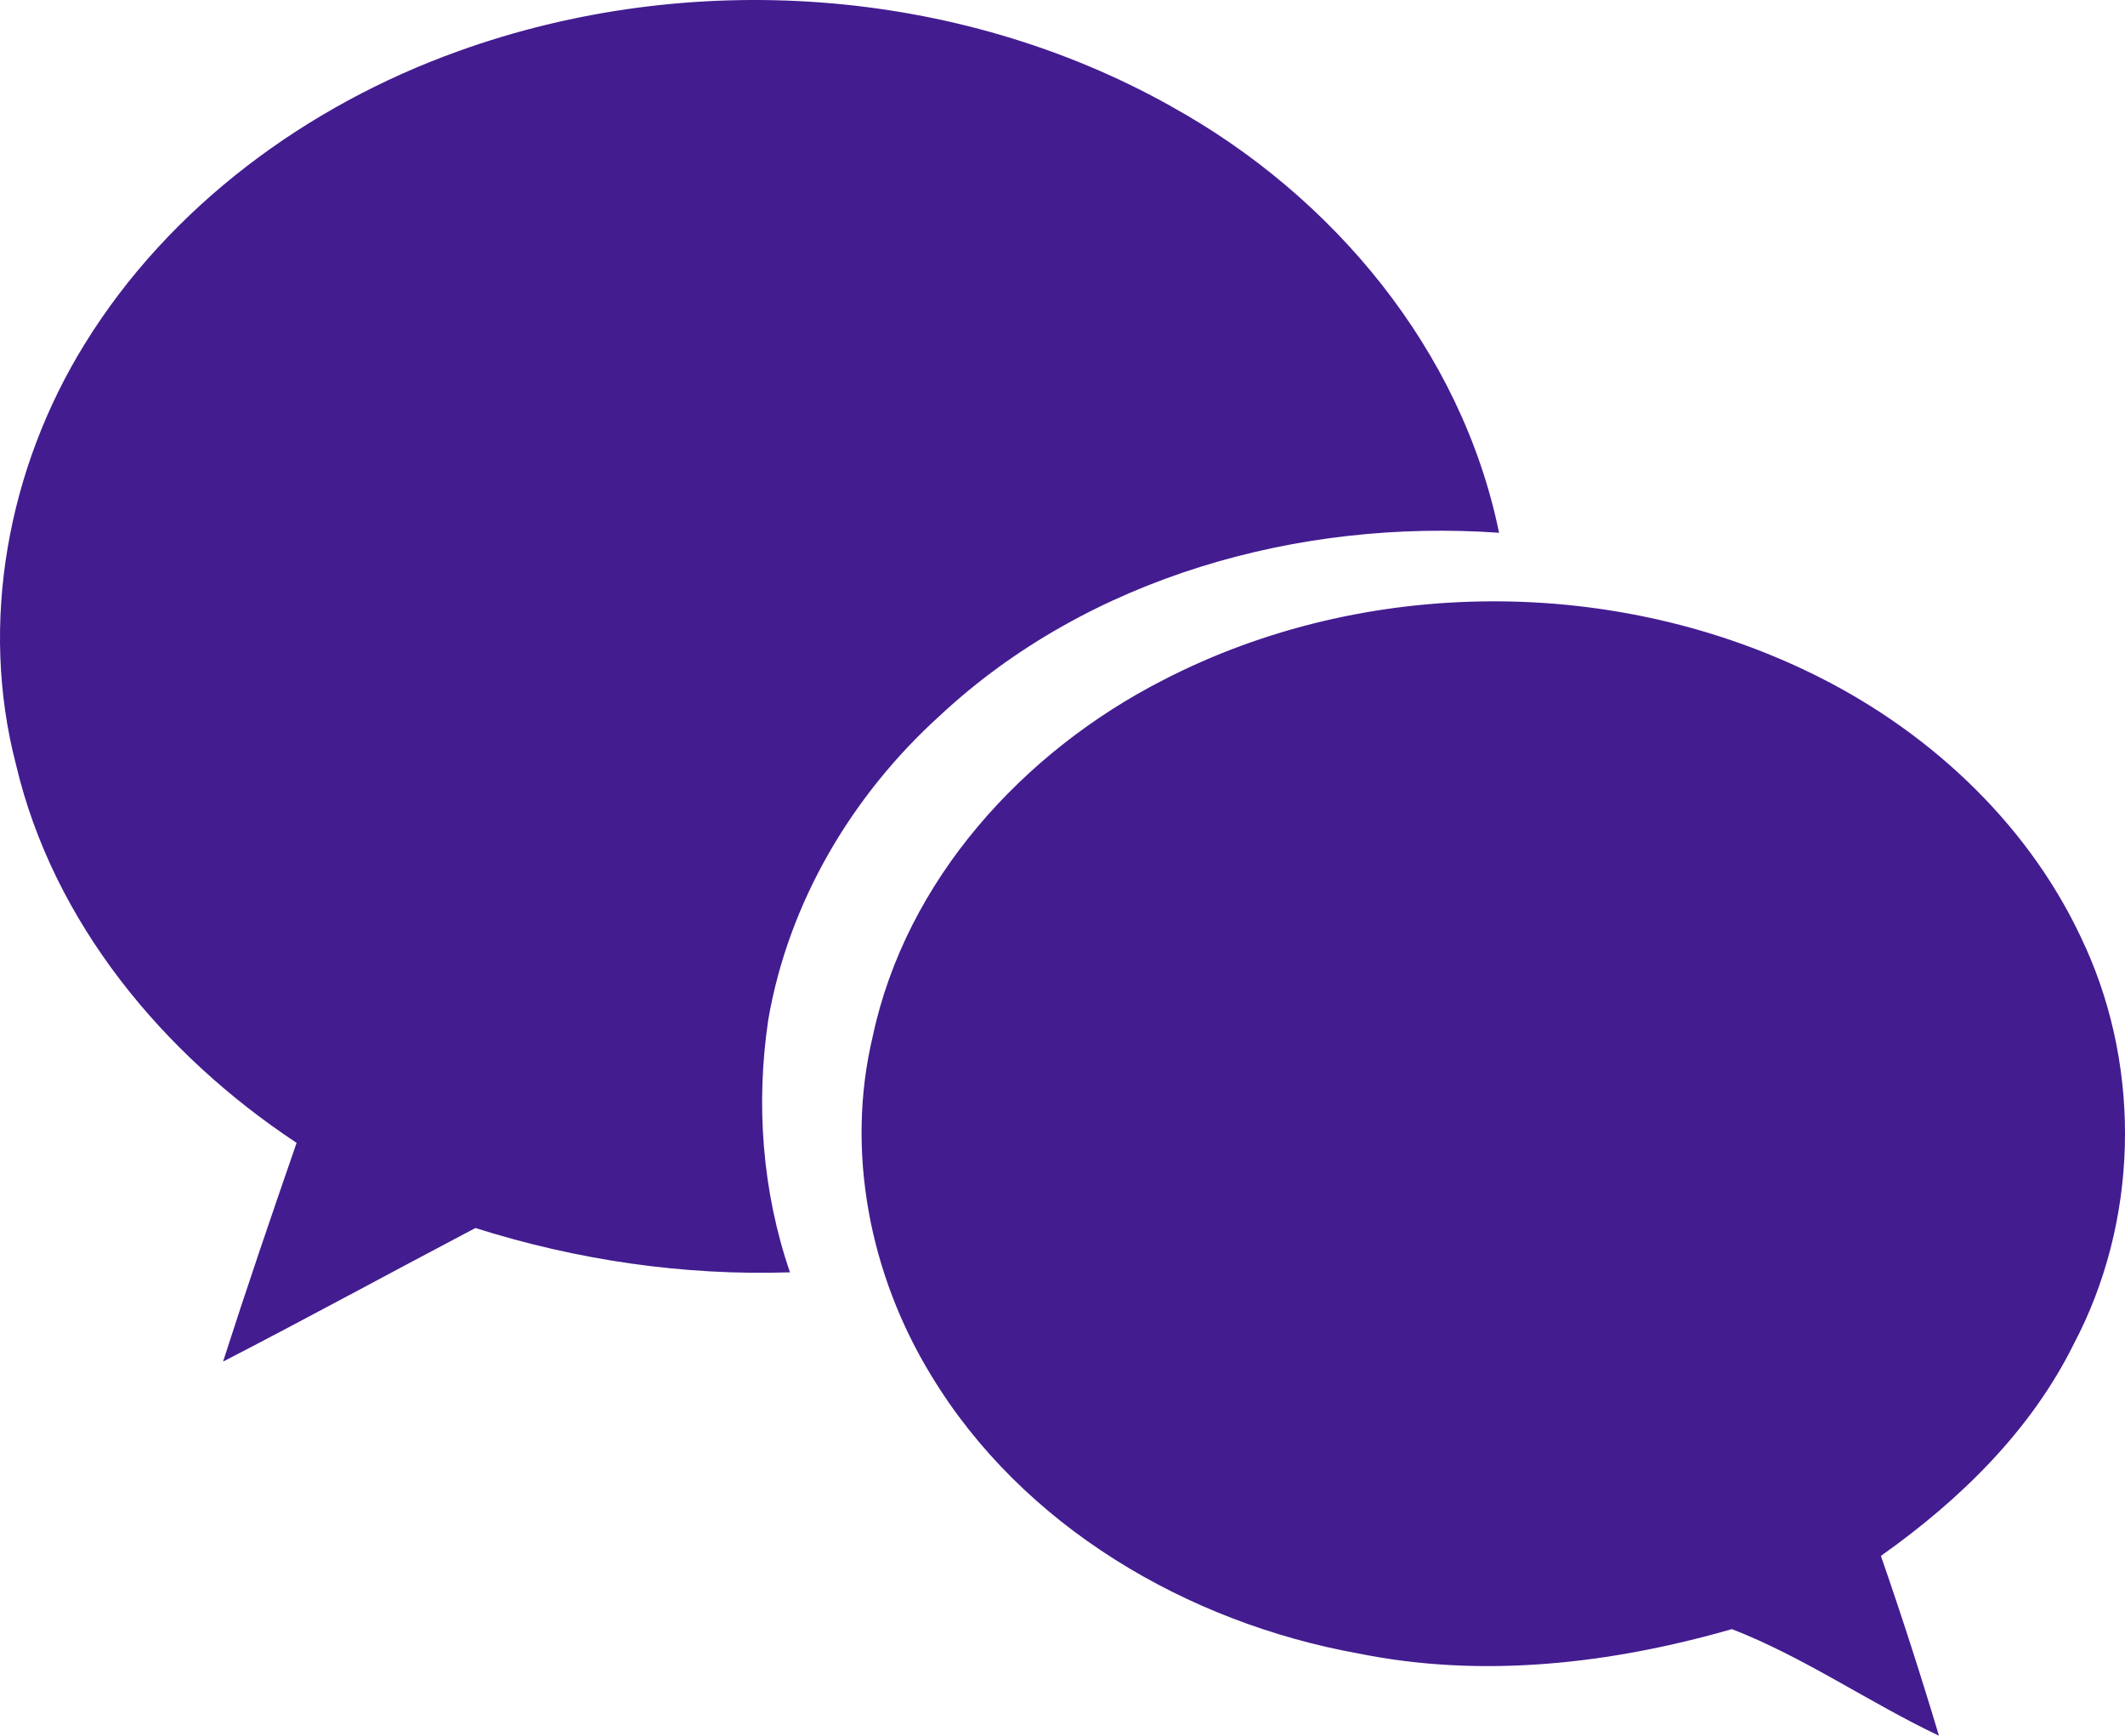 <?xml version="1.0" encoding="UTF-8"?>
<svg xmlns="http://www.w3.org/2000/svg" xmlns:xlink="http://www.w3.org/1999/xlink" width="120px" height="98px" viewBox="0 0 120 98">
  <!-- Generator: Sketch 52.4 (67378) - http://www.bohemiancoding.com/sketch -->
  <title>Group 2</title>
  <desc>Created with Sketch.</desc>
  <g id="09_Landingpages" stroke="none" stroke-width="1" fill="none" fill-rule="evenodd">
    <g id="Discovery_LP" transform="translate(-690, -2625)" fill="#431C90">
      <g id="Group-7" transform="translate(1, 2481)">
        <g id="Group-2" transform="translate(689, 144)">
          <g id="wechat">
            <path d="M117.764,53.473 C114.806,46.801 109.225,41.507 102.755,38.244 C91.316,32.479 77.094,32.515 65.699,38.389 C57.772,42.436 51.164,49.688 49.284,58.513 C47.732,65.011 49.124,72.002 52.585,77.658 C57.736,86.179 67.047,91.618 76.723,93.359 C83.739,94.78 90.988,93.939 97.8,91.981 C101.881,93.562 105.523,96.114 109.494,98 C108.474,94.592 107.381,91.205 106.216,87.847 C110.66,84.7 114.689,80.784 117.115,75.867 C120.729,69.014 120.948,60.529 117.771,53.48 L117.764,53.473 Z M66.139,6.004 C54.023,-0.784 38.927,-1.806 25.892,2.886 C17.332,5.953 9.572,11.661 4.785,19.42 C0.443,26.433 -1.189,35.171 0.909,43.192 C3.008,52.09 9.215,59.545 16.749,64.527 C15.328,68.632 13.922,72.744 12.596,76.877 C17.375,74.412 22.089,71.837 26.847,69.335 C32.574,71.148 38.599,72.033 44.61,71.837 C43.043,67.268 42.672,62.337 43.386,57.565 C44.53,50.937 48.121,44.875 53.105,40.378 C61.484,32.575 73.36,29.283 84.653,30.081 C82.54,19.761 75.254,11.037 66.132,6.004 L66.139,6.004 Z M77.976,56.011 C76.97,59.159 72.366,60.109 70.136,57.708 C67.681,55.489 68.635,50.848 71.856,49.862 C75.426,48.361 79.542,52.458 77.976,56.011 Z M101.269,56.446 C100.03,59.289 95.768,59.942 93.662,57.752 C92.642,56.831 92.394,55.446 91.986,54.22 C92.526,52.008 94.012,49.709 96.533,49.608 C100.015,49.136 103.075,53.343 101.269,56.446 Z M66.522,25.249 C66.559,29.89 60.329,32.791 56.832,29.643 C53.204,27.054 54.231,20.76 58.493,19.454 C62.304,17.953 66.814,21.151 66.508,25.241 L66.522,25.249 Z M37.088,26.423 C36.257,30.463 30.822,32.414 27.638,29.701 C23.951,27.12 24.986,20.709 29.314,19.404 C33.554,17.779 38.37,22.065 37.095,26.423 L37.088,26.423 Z" id="Shape"></path>
          </g>
          <circle id="Oval-2" cx="30.5" cy="22.5" r="9.5"></circle>
          <circle id="Oval-2" cx="70.5" cy="54.5" r="9.5"></circle>
          <circle id="Oval-2" cx="97.5" cy="54.5" r="9.5"></circle>
          <circle id="Oval-2" cx="61.5" cy="22.5" r="9.5"></circle>
        </g>
      </g>
    </g>
  </g>
</svg>
